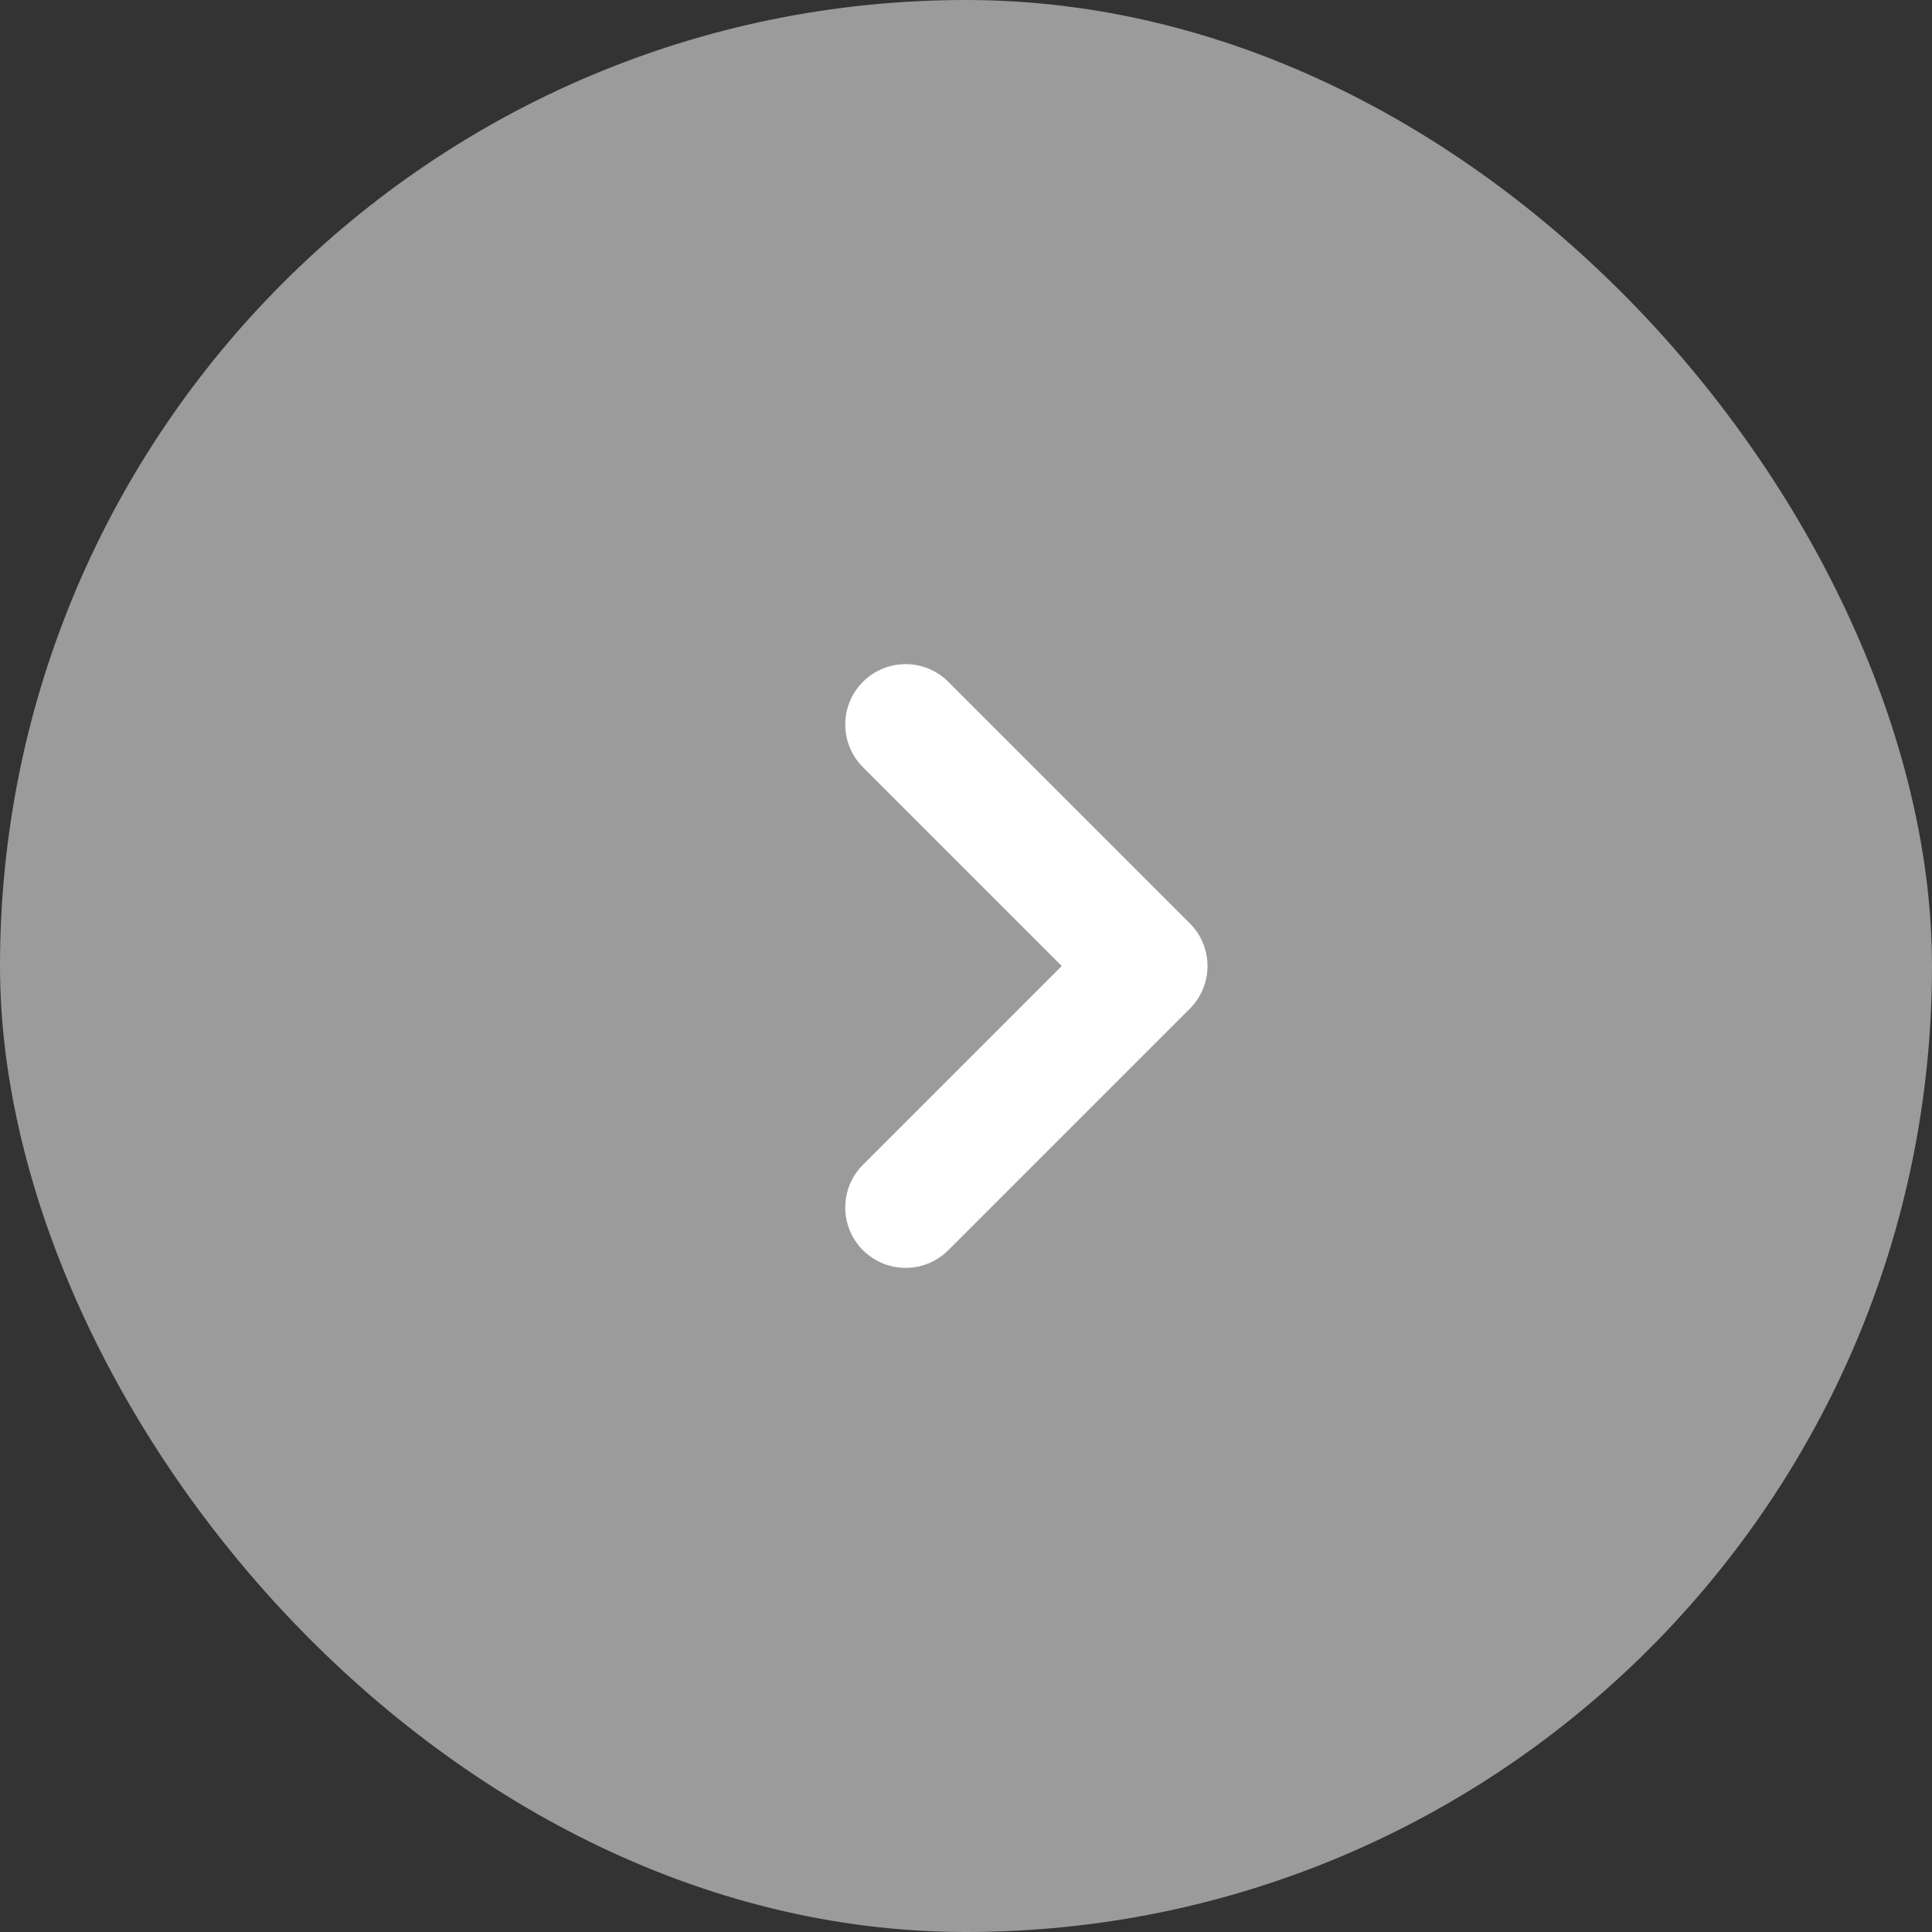 <svg width="32" height="32" fill="none" xmlns="http://www.w3.org/2000/svg"><rect width="100%" height="100%" fill="#333333" stroke="none"/><rect width="32" height="32" rx="16" fill="#9B9B9C"/><path d="M15 20l4-4-4-4" stroke="#fff" stroke-width="2" stroke-linecap="round" stroke-linejoin="round"/></svg>